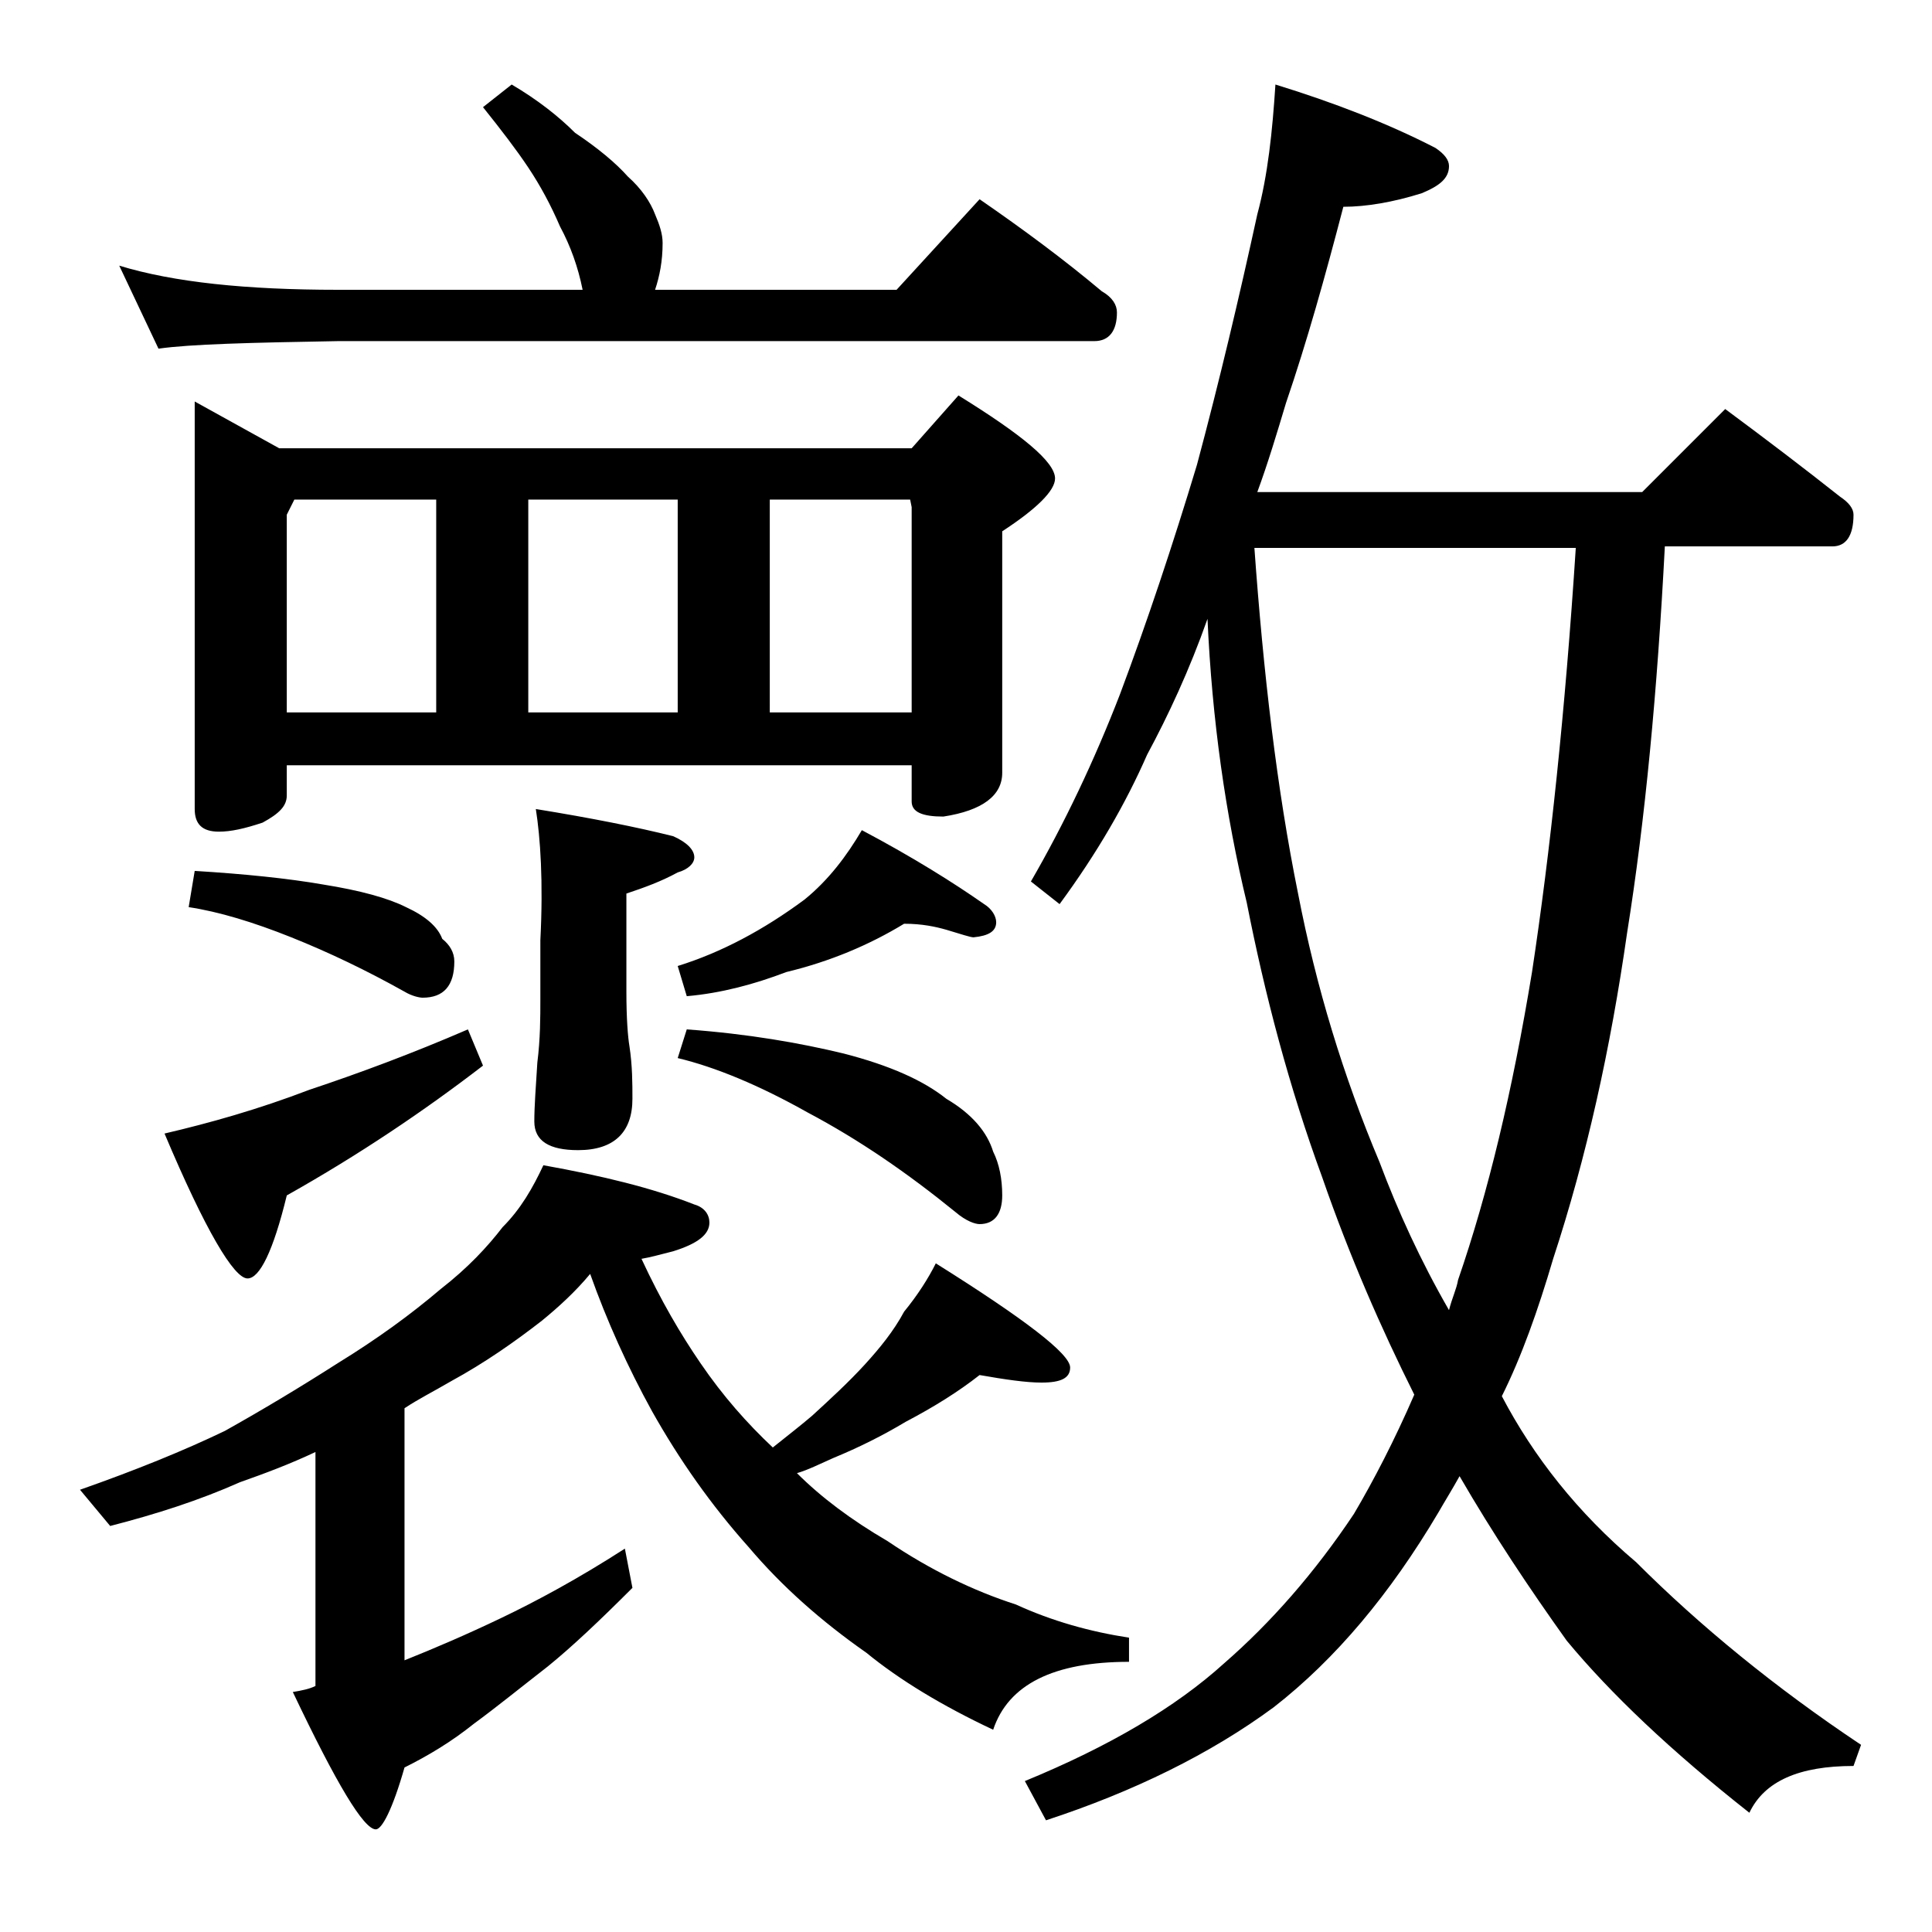 <?xml version="1.0" encoding="utf-8"?>
<!-- Generator: Adobe Illustrator 18.0.0, SVG Export Plug-In . SVG Version: 6.00 Build 0)  -->
<!DOCTYPE svg PUBLIC "-//W3C//DTD SVG 1.1//EN" "http://www.w3.org/Graphics/SVG/1.1/DTD/svg11.dtd">
<svg version="1.1" id="Layer_1" xmlns="http://www.w3.org/2000/svg" xmlns:xlink="http://www.w3.org/1999/xlink" x="0px" y="0px"
	 viewBox="0 0 128 128" enable-background="new 0 0 128 128" xml:space="preserve">
<path d="M36,77.2c3.9,0.7,7.2,1.5,10,2.6c0.7,0.2,1,0.7,1,1.2c0,0.8-0.8,1.4-2.4,1.9c-0.8,0.2-1.5,0.4-2.1,0.5
	c1.3,2.8,2.6,5,3.9,6.9c1.5,2.2,3.1,4,4.8,5.6c1-0.8,1.9-1.5,2.6-2.1c1.2-1.1,2.4-2.2,3.5-3.4c1-1.1,1.9-2.2,2.6-3.5
	c0.9-1.1,1.6-2.2,2.1-3.2c5.9,3.7,8.9,6,8.9,6.9c0,0.7-0.6,1-1.9,1c-1,0-2.4-0.2-4.1-0.5c-1.4,1.1-3,2.1-4.9,3.1
	c-1.5,0.9-3.1,1.7-4.8,2.4c-0.9,0.4-1.7,0.8-2.4,1c1.6,1.6,3.6,3.1,6,4.5c2.8,1.9,5.7,3.3,8.5,4.2c2.4,1.1,4.9,1.8,7.5,2.2v1.6
	c-5,0-8,1.5-9,4.5c-3.4-1.6-6.2-3.3-8.4-5.1c-3-2.1-5.6-4.4-7.8-7c-2.5-2.8-4.6-5.8-6.4-9c-1.6-2.9-3-6-4.1-9.1
	c-1,1.2-2.1,2.2-3.2,3.1c-1.8,1.4-3.8,2.8-6,4c-1.2,0.7-2.2,1.2-3.1,1.8V110c2-0.8,4.1-1.7,6.4-2.8c2.3-1.1,5.1-2.6,8.2-4.6l0.5,2.6
	c-2.2,2.2-4,3.9-5.6,5.2c-1.8,1.4-3.4,2.7-4.9,3.8c-1.5,1.2-3,2.1-4.6,2.9c-0.8,2.8-1.5,4.1-1.9,4.1c-0.8,0-2.6-3-5.5-9.1
	c0.6-0.1,1.1-0.2,1.5-0.4V96.2c-1.7,0.8-3.3,1.4-5,2c-2.7,1.2-5.5,2.1-8.6,2.9l-2-2.4c3.7-1.3,6.9-2.6,9.6-3.9
	c2.5-1.4,5-2.9,7.5-4.5c2.6-1.6,4.8-3.2,6.8-4.9c1.8-1.4,3.1-2.8,4.1-4.1C34.5,80.1,35.3,78.7,36,77.2z M33.9,5.6
	c1.7,1,3.1,2.1,4.2,3.2c1.5,1,2.7,2,3.5,2.9c0.9,0.8,1.5,1.7,1.8,2.5c0.3,0.7,0.5,1.3,0.5,1.9c0,1.2-0.2,2.2-0.5,3.1h16l5.5-6
	c2.9,2,5.6,4,8.1,6.1c0.7,0.4,1,0.9,1,1.4c0,1.2-0.5,1.9-1.5,1.9H22.4c-5.8,0.1-9.8,0.2-11.9,0.5l-2.6-5.5c3.6,1.1,8.4,1.6,14.5,1.6
	h16.2c-0.3-1.5-0.8-2.9-1.5-4.2c-0.6-1.4-1.3-2.7-2.1-3.9c-0.8-1.2-1.8-2.5-3-4L33.9,5.6z M31,68.2l1,2.4c-3.9,3-8.2,5.9-13,8.6
	c-0.9,3.7-1.8,5.5-2.6,5.5c-0.9,0-2.8-3.2-5.5-9.6c3-0.7,6.2-1.6,9.6-2.9C23.8,71.1,27.3,69.8,31,68.2z M12.9,57.7
	c3.3,0.2,6.2,0.5,8.5,0.9c2.5,0.4,4.3,0.9,5.5,1.5c1.3,0.6,2.1,1.3,2.4,2.1c0.5,0.4,0.8,0.9,0.8,1.5c0,1.6-0.7,2.4-2.1,2.4
	c-0.2,0-0.7-0.1-1.2-0.4c-2.5-1.4-5-2.6-7.5-3.6s-4.8-1.7-6.8-2L12.9,57.7z M12.9,26.6l5.6,3.1h41.9l3.1-3.5
	c4.2,2.6,6.4,4.4,6.4,5.5c0,0.8-1.2,2-3.5,3.5v16c0,1.5-1.3,2.5-3.9,2.9c-1.4,0-2.1-0.3-2.1-1v-2.4H19v2c0,0.7-0.5,1.2-1.6,1.8
	c-1.2,0.4-2.1,0.6-2.9,0.6c-1.1,0-1.6-0.5-1.6-1.5V26.6z M19,47.2h9.9V33.1h-9.4l-0.5,1V47.2z M35,47.2h9.9V33.1H35V47.2z
	 M35.5,53.6c3.7,0.6,6.7,1.2,9.1,1.8c0.9,0.4,1.4,0.9,1.4,1.4c0,0.4-0.4,0.8-1.1,1c-1.1,0.6-2.2,1-3.4,1.4v6.5c0,1.8,0.1,3,0.2,3.6
	c0.2,1.3,0.2,2.5,0.2,3.5c0,2.2-1.2,3.4-3.6,3.4c-1.9,0-2.9-0.6-2.9-1.9c0-1,0.1-2.3,0.2-3.9c0.2-1.6,0.2-3,0.2-4.2v-3.9
	C36,58.4,35.8,55.5,35.5,53.6z M59.9,61.2c-2.3,1.4-4.9,2.5-7.8,3.2c-2.1,0.8-4.3,1.4-6.6,1.6l-0.6-2c2.9-0.9,5.7-2.4,8.4-4.4
	c1.6-1.3,2.8-2.9,3.8-4.6c3.4,1.8,6.1,3.5,8.1,4.9c0.5,0.3,0.8,0.8,0.8,1.2c0,0.6-0.5,0.9-1.5,1c-0.2,0-0.8-0.2-1.8-0.5
	C62,61.4,61.1,61.2,59.9,61.2z M45.5,68.2c4.1,0.3,7.5,0.9,10.4,1.6c3.1,0.8,5.3,1.8,6.8,3c1.7,1,2.7,2.2,3.1,3.5
	c0.4,0.8,0.6,1.8,0.6,2.9c0,1.2-0.5,1.9-1.5,1.9c-0.3,0-0.9-0.2-1.6-0.8c-3.2-2.6-6.4-4.8-9.8-6.6c-3.2-1.8-6.1-3-8.6-3.6L45.5,68.2
	z M51,47.2h9.4V33.6l-0.1-0.5H51V47.2z M84.5,5.6c3.9,1.2,7.5,2.6,10.6,4.2c0.6,0.4,0.9,0.8,0.9,1.2c0,0.8-0.6,1.3-1.8,1.8
	c-1.9,0.6-3.7,0.9-5.2,0.9c-1.2,4.6-2.4,8.9-3.8,13c-0.6,2-1.2,4-1.9,5.9h25.5l5.5-5.5c2.7,2,5.2,3.9,7.6,5.8
	c0.6,0.4,0.9,0.8,0.9,1.2c0,1.4-0.5,2.1-1.4,2.1h-11.1c-0.5,9.6-1.3,18.1-2.5,25.6c-1.1,7.7-2.7,14.9-4.9,21.6
	c-1,3.4-2.1,6.5-3.4,9.1c2.1,4,5,7.7,8.9,11c4.2,4.2,9.2,8.3,14.9,12.1l-0.5,1.4c-3.6,0-5.9,1-6.9,3.1c-5.2-4.1-9.2-7.9-12.1-11.4
	c-2.5-3.5-4.9-7.1-7.1-10.9c-0.5,0.9-1,1.7-1.4,2.4c-3.2,5.4-6.8,9.7-10.9,12.9c-4.2,3.1-9.3,5.6-15.1,7.5l-1.4-2.6
	c5.6-2.3,10-4.9,13.2-7.8c3.1-2.7,6-6,8.6-9.9c1.3-2.2,2.7-4.9,4-7.9c-2.2-4.4-4.3-9.2-6.1-14.4c-2.2-6-3.8-12.1-5-18.2
	c-1.4-5.8-2.3-12.1-2.6-18.8c-1.2,3.4-2.6,6.4-4,9c-1.4,3.2-3.3,6.5-5.8,9.9l-1.9-1.5c2.2-3.8,4.2-8,5.9-12.4
	c1.8-4.8,3.5-9.9,5.1-15.2c1.5-5.6,2.8-11.1,4-16.6C84,11.6,84.3,8.7,84.5,5.6z M83.1,36.2c0.6,8.4,1.5,16.1,2.9,23
	c1.2,6.2,3,12.1,5.4,17.8c1.2,3.2,2.7,6.5,4.6,9.8c0.2-0.8,0.5-1.4,0.6-2c2-5.8,3.6-12.5,4.9-20.4c1.2-7.9,2.2-17.3,2.9-28.1H83.1z"
	/>
</svg>
